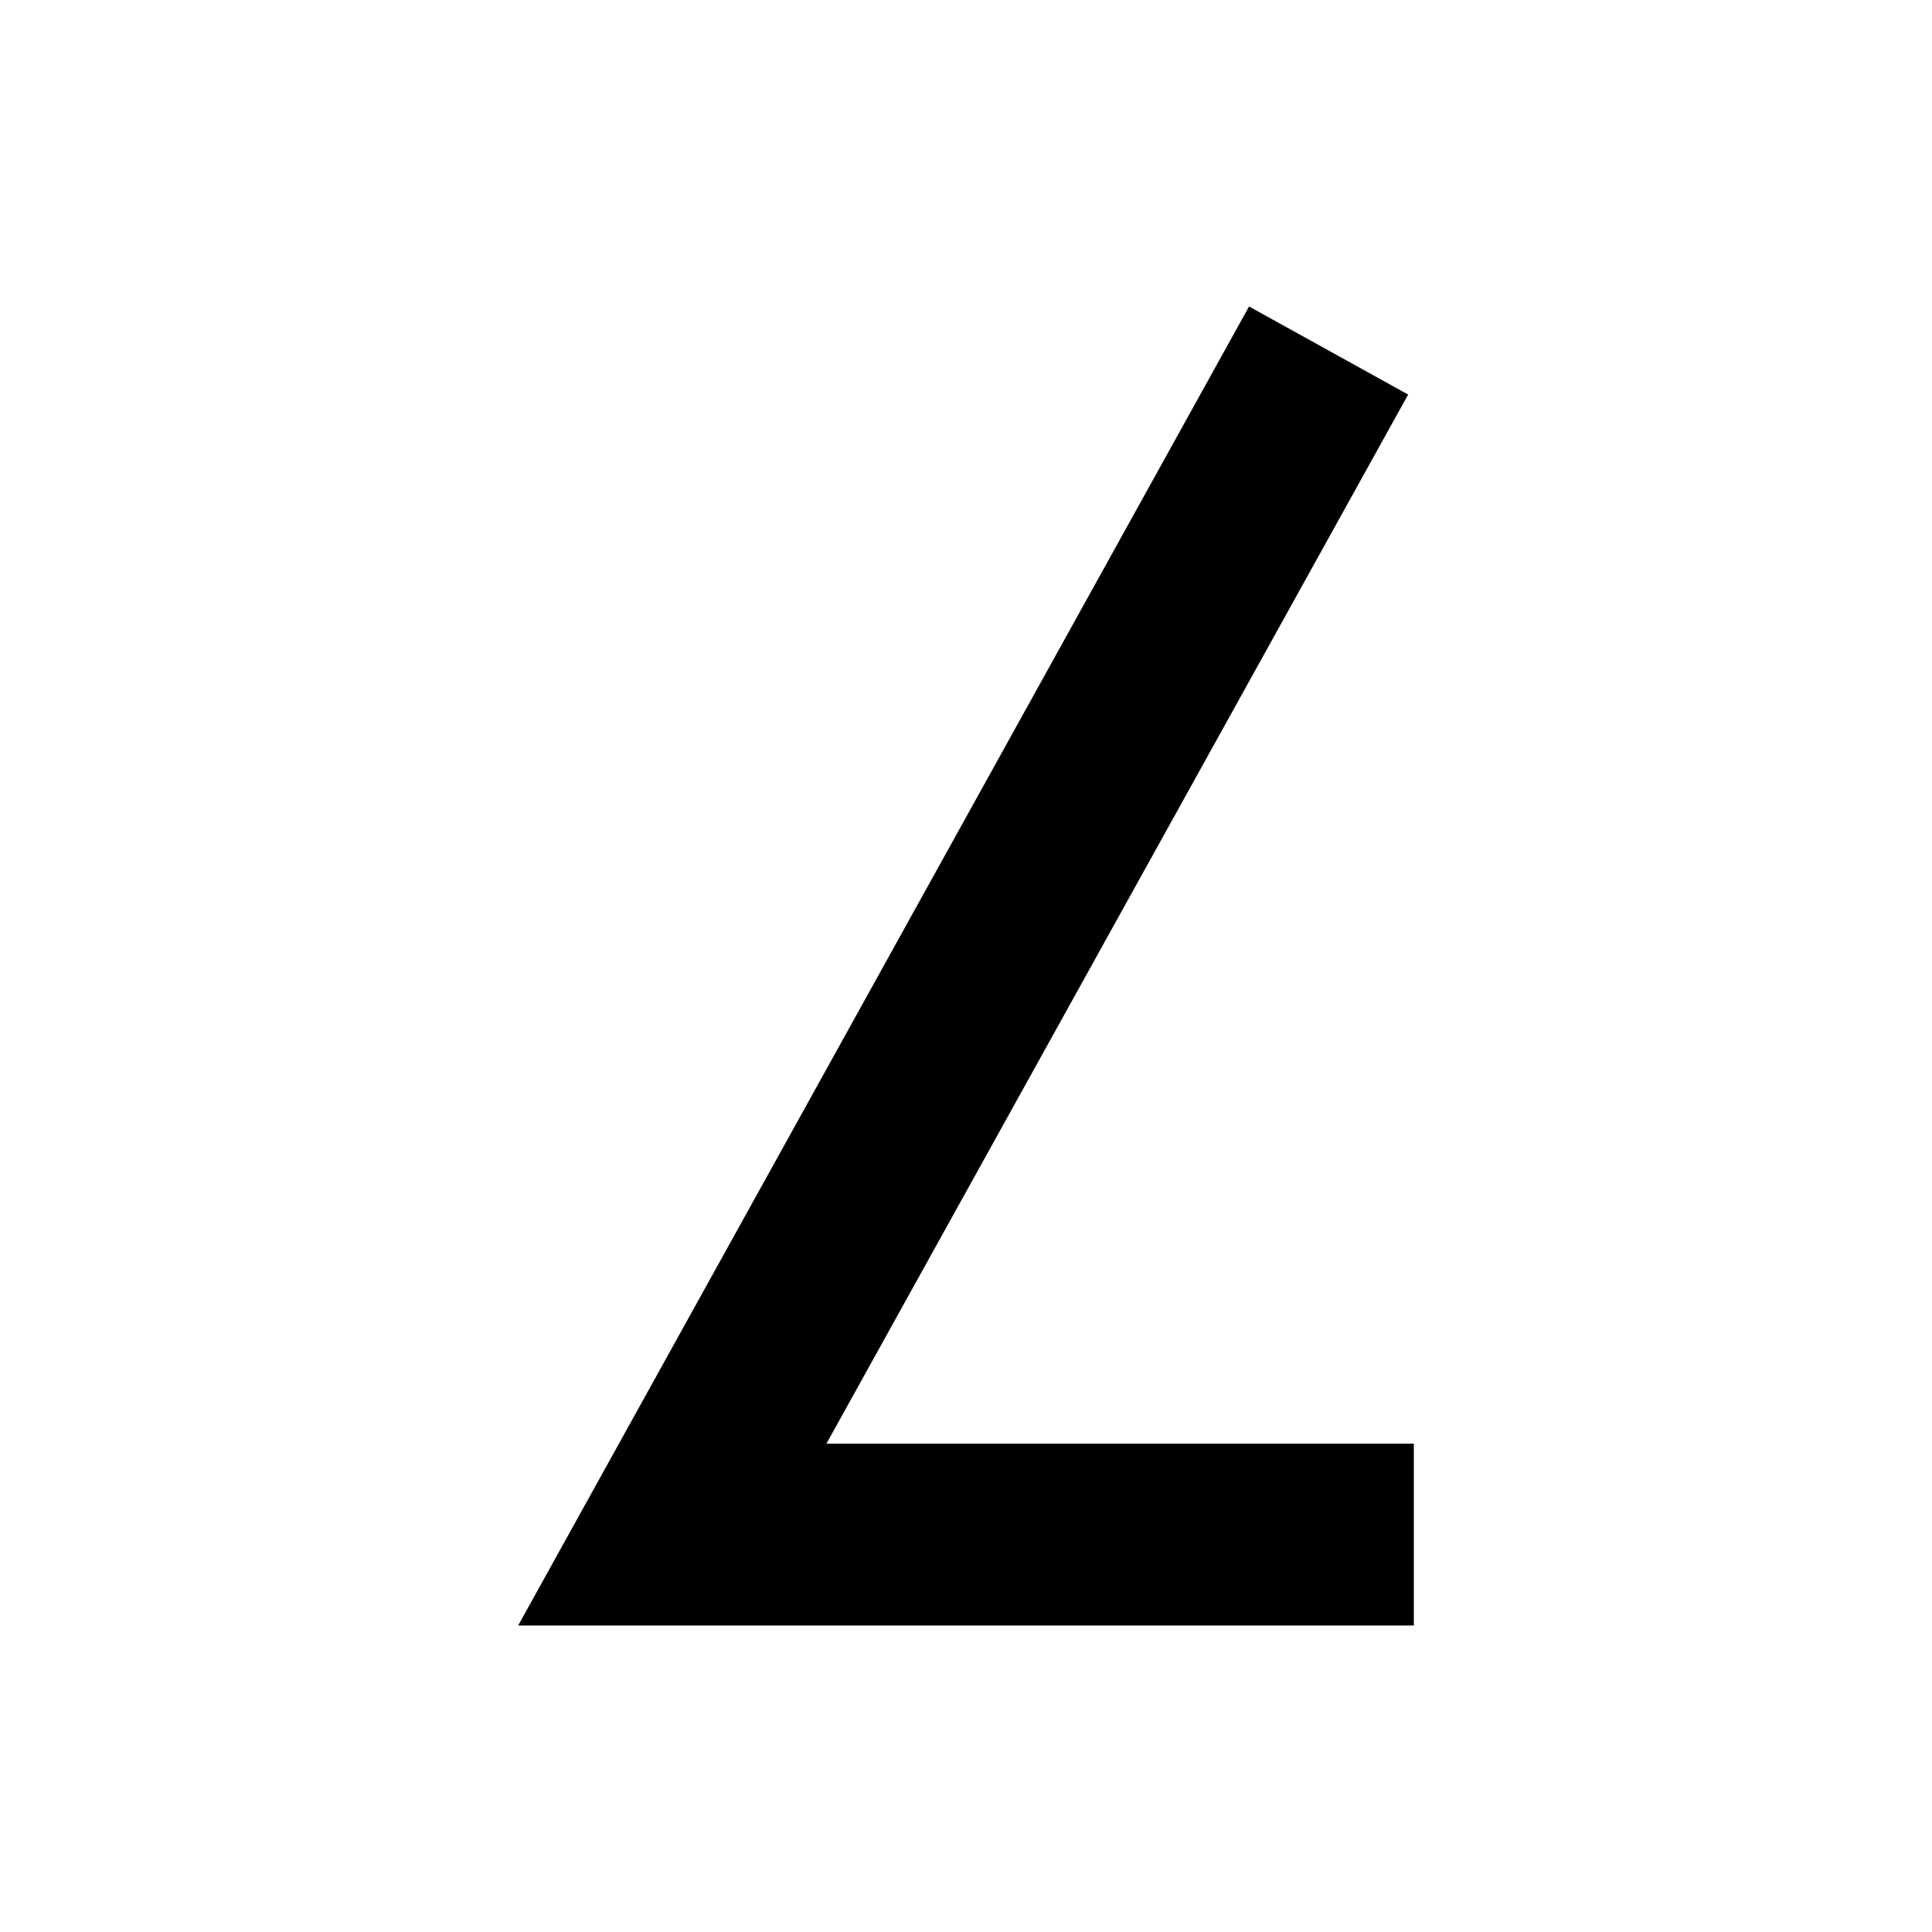 <?xml version="1.0" encoding="UTF-8" standalone="no"?>
<!-- Created with Inkscape (http://www.inkscape.org/) -->
<svg
   xmlns:svg="http://www.w3.org/2000/svg"
   xmlns="http://www.w3.org/2000/svg"
   version="1.0"
   width="85"
   height="85"
   id="svg2">
  <defs
     id="defs4" />
  <g
     id="layer1">
    <path
       d="M 54.953,13.484 L 22.797,71.516 L 62.203,71.516 L 62.203,63.516 L 36.359,63.516 L 61.953,17.359 L 54.953,13.484 z"
       id="rect3084"
       style="fill:#000000;stroke:none" />
  </g>
</svg>
